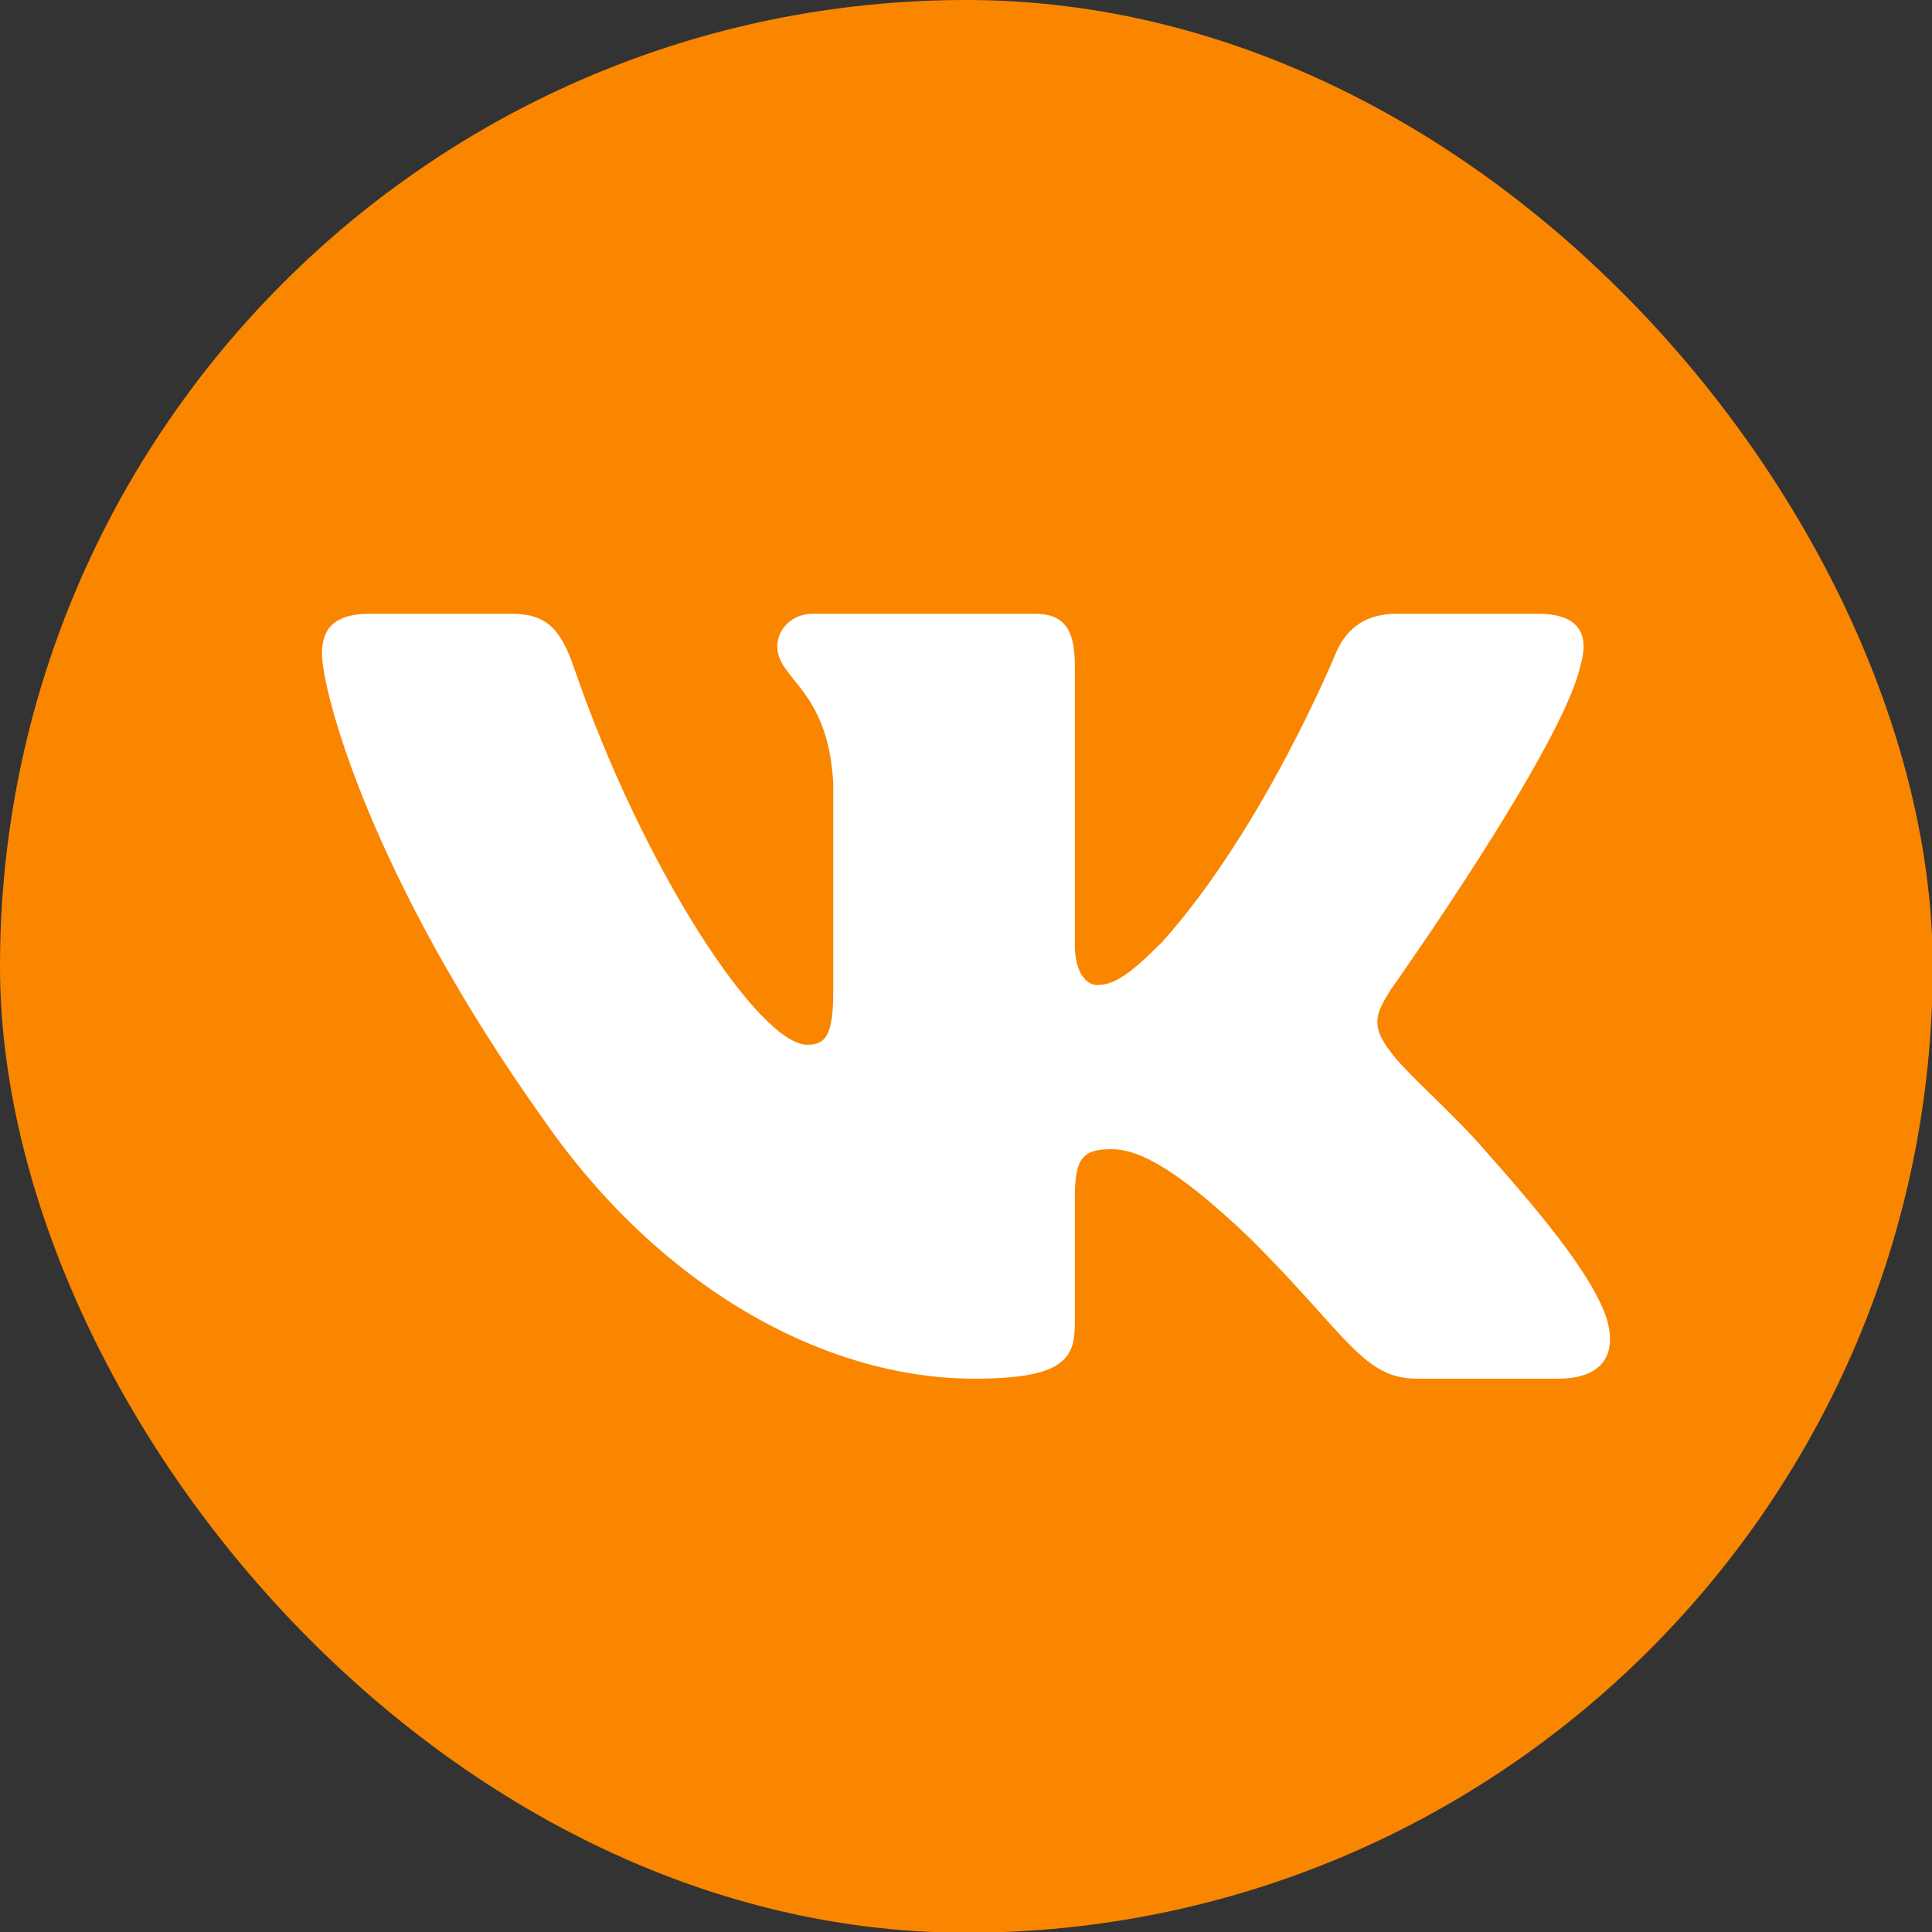 <?xml version="1.0" encoding="UTF-8"?> <svg xmlns="http://www.w3.org/2000/svg" width="40" height="40" viewBox="0 0 40 40" fill="none"><rect x="0" y="0" width="40" height="40" fill="#333333" stroke="none"/><g clip-path="url(#clip0_1216_1075)"><rect width="40.015" height="40.015" rx="20.008" fill="#FA8600"></rect><path fill-rule="evenodd" clip-rule="evenodd" d="M32.721 13.779C32.907 13.161 32.721 12.707 31.839 12.707H28.922C28.18 12.707 27.838 13.099 27.653 13.532C27.653 13.532 26.169 17.148 24.067 19.497C23.387 20.177 23.078 20.393 22.707 20.393C22.522 20.393 22.253 20.177 22.253 19.559V13.779C22.253 13.037 22.038 12.707 21.42 12.707H16.835C16.372 12.707 16.093 13.051 16.093 13.378C16.093 14.081 17.144 14.243 17.252 16.221V20.517C17.252 21.459 17.082 21.63 16.711 21.63C15.722 21.63 13.317 17.997 11.89 13.841C11.61 13.033 11.33 12.707 10.584 12.707H7.667C6.833 12.707 6.667 13.099 6.667 13.532C6.667 14.305 7.656 18.137 11.272 23.206C13.683 26.667 17.079 28.544 20.17 28.544C22.024 28.544 22.253 28.127 22.253 27.409V24.793C22.253 23.96 22.429 23.793 23.016 23.793C23.449 23.793 24.191 24.01 25.922 25.679C27.9 27.656 28.226 28.544 29.338 28.544H32.256C33.089 28.544 33.506 28.127 33.266 27.305C33.003 26.485 32.058 25.296 30.805 23.886C30.125 23.082 29.105 22.217 28.796 21.784C28.363 21.228 28.487 20.981 28.796 20.487C28.796 20.487 32.35 15.48 32.721 13.78V13.779Z" fill="white"></path></g><defs><clipPath id="clip0_1216_1075"><rect width="40" height="40" fill="white"></rect></clipPath></defs></svg> 